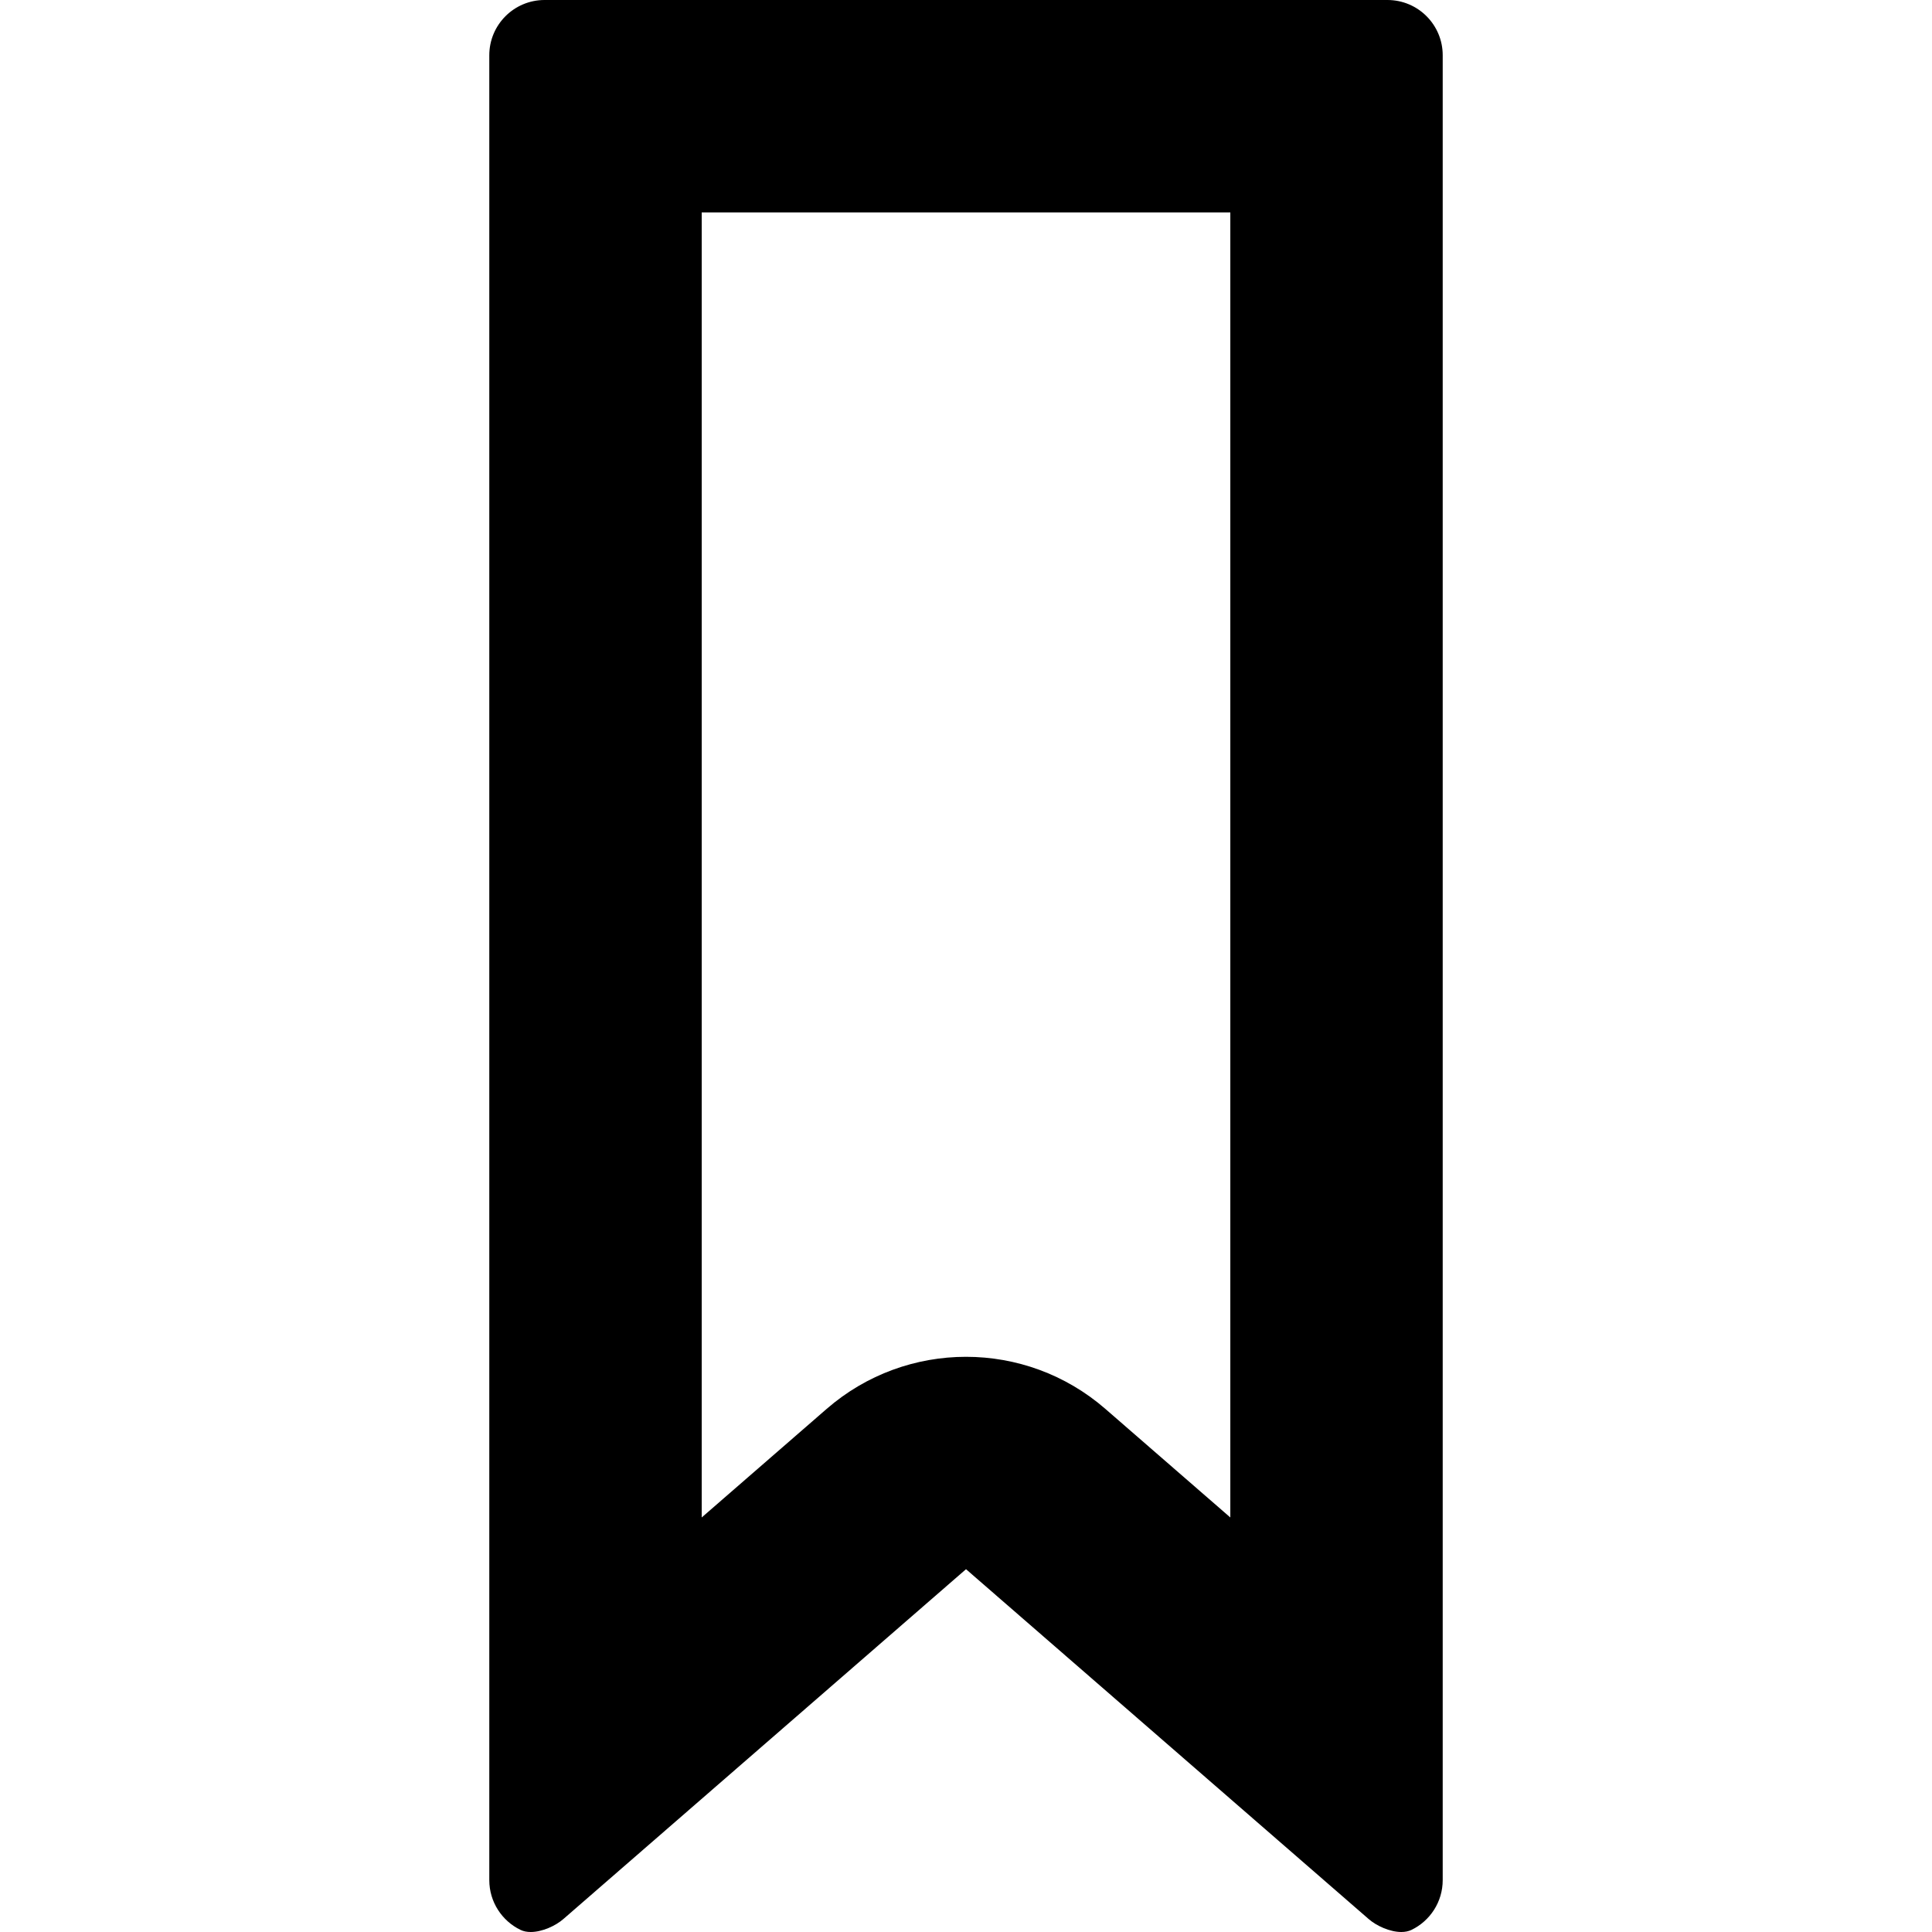 <?xml version="1.0" encoding="iso-8859-1"?>
<!-- Uploaded to: SVG Repo, www.svgrepo.com, Generator: SVG Repo Mixer Tools -->
<!DOCTYPE svg PUBLIC "-//W3C//DTD SVG 1.1//EN" "http://www.w3.org/Graphics/SVG/1.1/DTD/svg11.dtd">
<svg fill="#000000" version="1.1" id="Capa_1" xmlns="http://www.w3.org/2000/svg" xmlns:xlink="http://www.w3.org/1999/xlink" 
	 width="800px" height="800px" viewBox="0 0 556.645 556.645"
	 xml:space="preserve">
<g>
	<g>
		<path d="M399.752,0H156.899c-8.794,0-15.924,7.13-15.924,15.924v525.769c0,6.31,3.672,11.769,8.996,14.346
			c0.869,0.422,1.873,0.605,2.938,0.605c3.286,0,7.142-1.763,9.4-3.727l116.017-100.803l116.016,100.803
			c2.26,1.964,6.115,3.727,9.4,3.727c1.066,0,2.062-0.184,2.932-0.605c5.324-2.577,8.996-8.029,8.996-14.346V15.924
			C415.678,7.13,408.547,0,399.752,0z M354.477,437.207l-36.01-31.286c-11.512-10-25.826-15-40.141-15c-14.314,0-28.629,5-40.141,15
			l-36.01,31.286V61.2h152.302V437.207z"/>
	</g>
</g>
</svg>